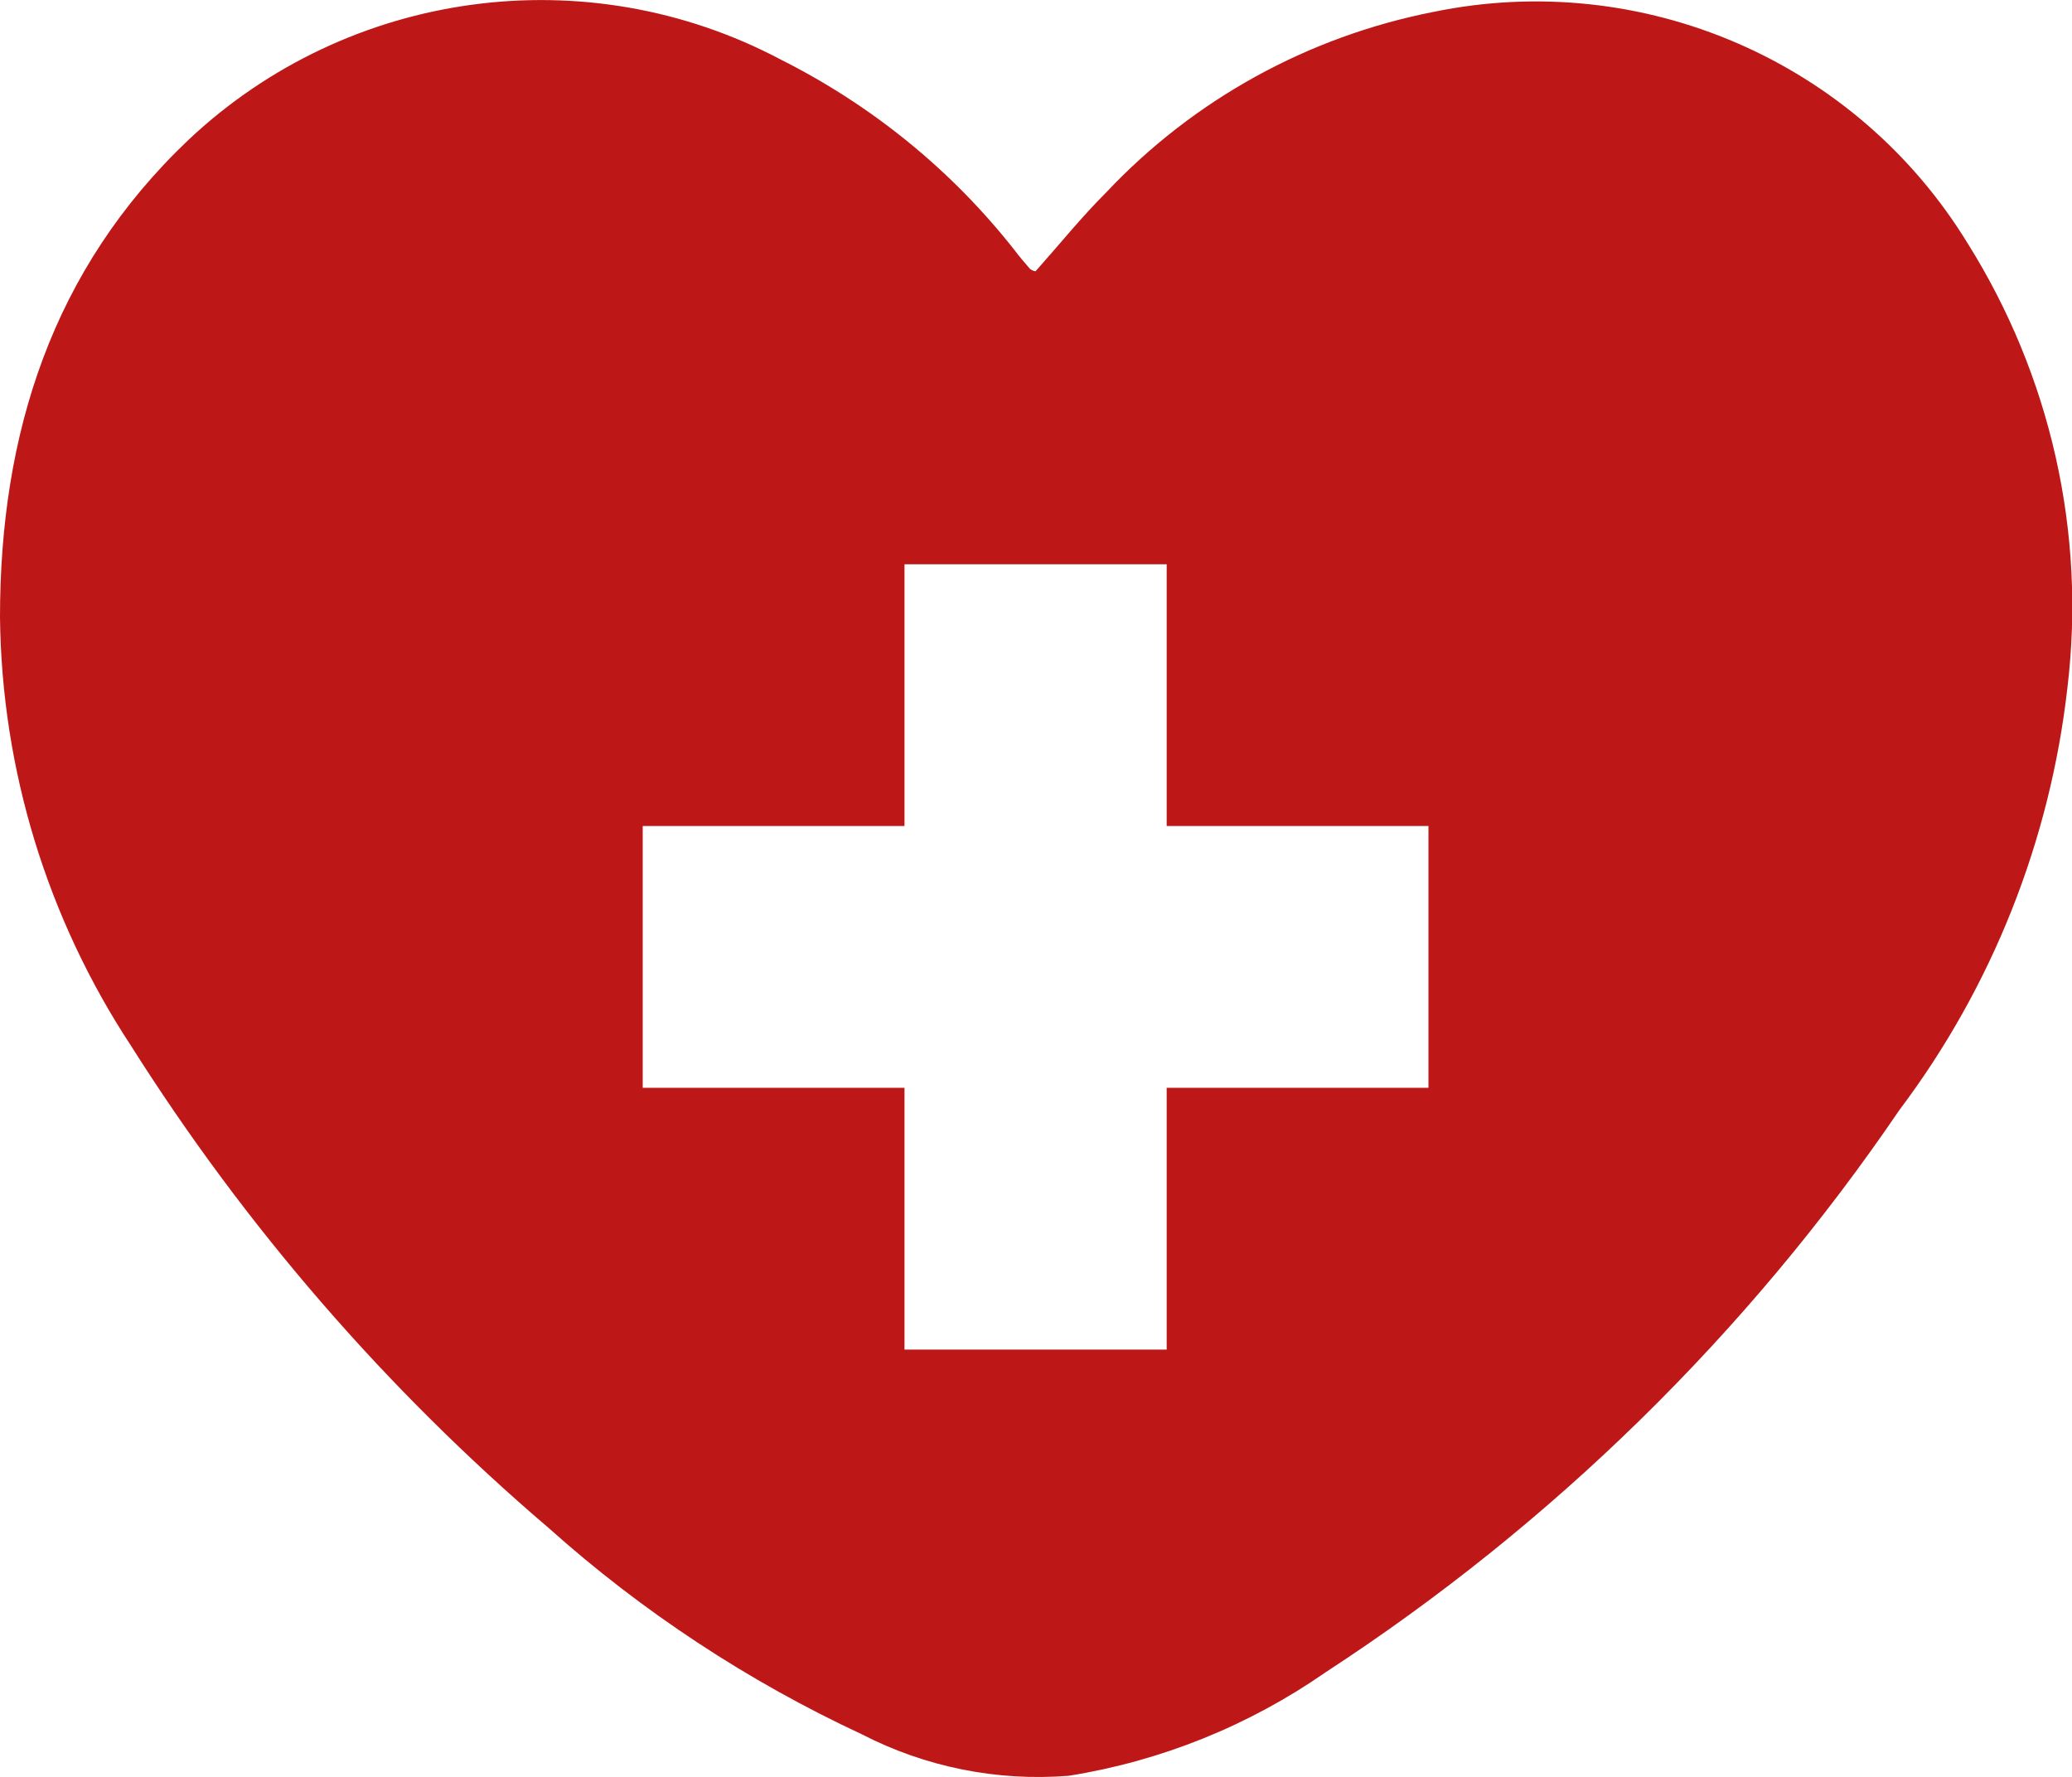 <?xml version="1.0" encoding="UTF-8"?>
<svg id="Calque_2" xmlns="http://www.w3.org/2000/svg" viewBox="0 0 50.42 43.24">
  <defs>
    <style>
      .cls-1 {
        fill: #bd1817;
      }
    </style>
  </defs>
  <g id="Calque_1-2" data-name="Calque_1">
    <path class="cls-1" d="M47.88,5.92c-2.71-4.43-7.91-6.68-13-5.63-3.05.6-5.83,2.13-7.96,4.39-.61.61-1.15,1.28-1.72,1.92-.05,0-.09-.03-.13-.05-.13-.15-.26-.3-.38-.46-1.53-1.95-3.48-3.53-5.69-4.64C14.28-1.05,8.48-.26,4.59,3.4,1.27,6.55,0,10.55,0,15.02c.04,3.71,1.15,7.33,3.19,10.43,2.78,4.4,6.2,8.35,10.16,11.73,2.28,2.04,4.85,3.73,7.62,5.02,1.55.8,3.3,1.15,5.04,1.01,2.25-.36,4.38-1.22,6.25-2.52,5.51-3.59,10.26-8.24,13.96-13.68,2.26-3,3.67-6.56,4.09-10.29.45-3.77-.41-7.58-2.43-10.8ZM34.76,26.47h-6.37v6.37h-6.38v-6.37h-6.37v-6.37h6.37v-6.37h6.38v6.37h6.37v6.37Z"/>
  </g>
</svg>